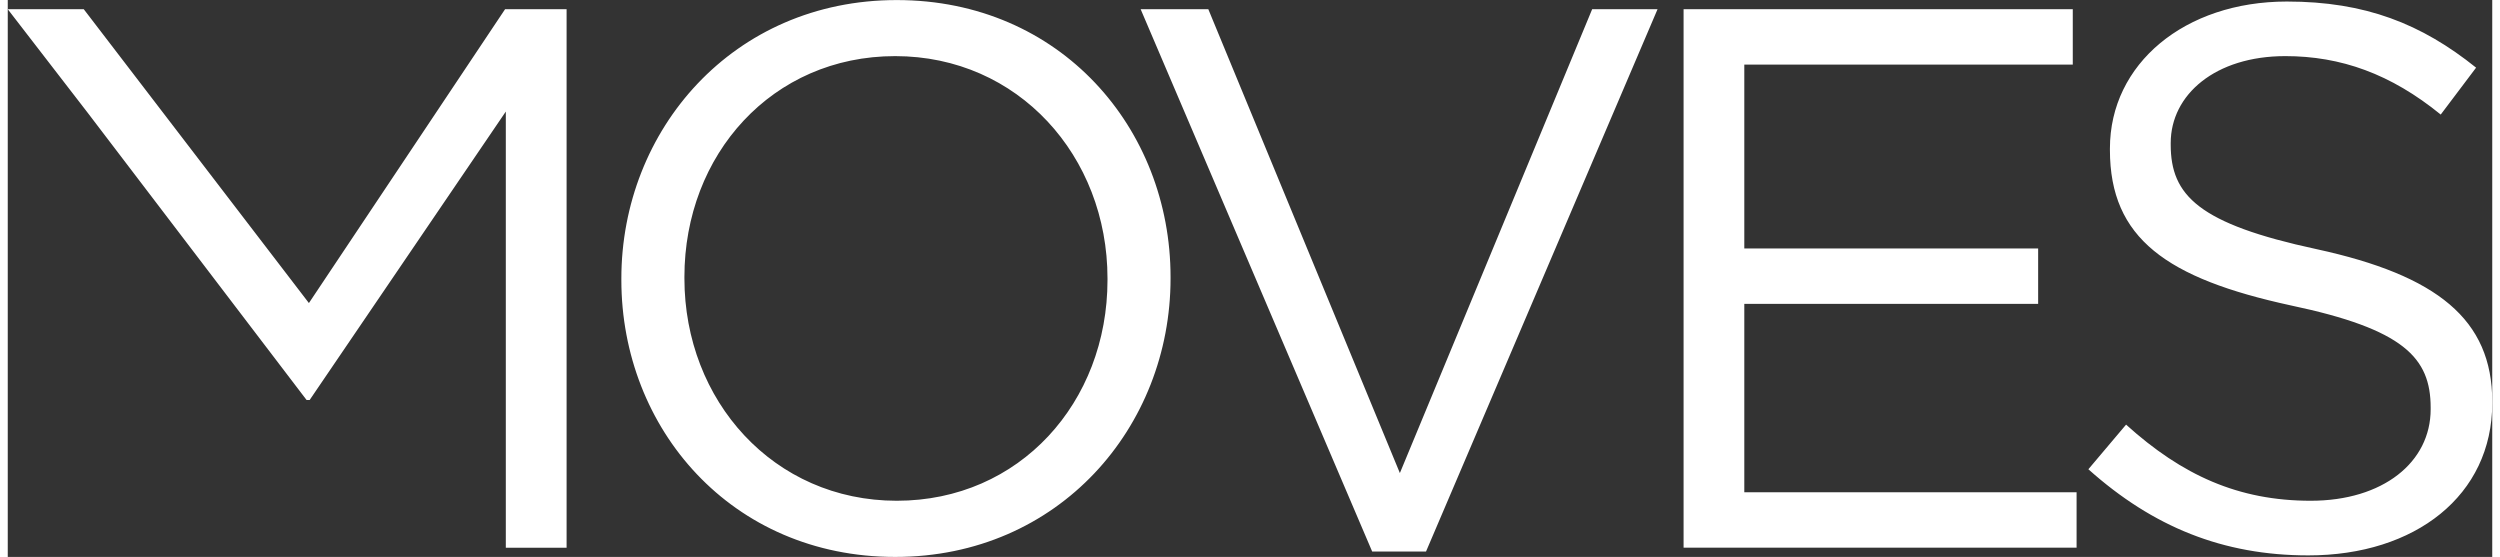 <?xml version="1.0" encoding="UTF-8"?><svg xmlns="http://www.w3.org/2000/svg" id="Layer_167d7c207d9091" data-name="Layer 1" viewBox="0 0 404.66 90.71" aria-hidden="true" width="404px" height="90px">
  <rect x="0" y="0" width="404.66" height="90.71" fill="#333333" stroke="none"/>
  <defs><linearGradient class="cerosgradient" data-cerosgradient="true" id="CerosGradient_idd4d52c350" gradientUnits="userSpaceOnUse" x1="50%" y1="100%" x2="50%" y2="0%"><stop offset="0%" stop-color="#d1d1d1"/><stop offset="100%" stop-color="#d1d1d1"/></linearGradient><linearGradient/>
    <style>
      .cls-1-67d7c207d9091{
        fill: #fff;
      }
    </style>
  </defs>
  <path class="cls-1-67d7c207d9091" d="M374.72,90.46c17.41,0,29.94-9.77,29.94-24.81v-.25c0-13.4-9.02-20.55-28.57-24.81-19.29-4.14-23.8-8.77-23.8-17.04v-.25c0-7.89,7.27-14.16,18.67-14.16,9.02,0,17.16,2.88,25.31,9.52l5.76-7.64c-8.89-7.14-18.04-10.77-30.82-10.77-16.66,0-28.82,10.15-28.82,23.93v.25c0,14.41,9.27,20.92,29.44,25.31,18.42,3.88,22.8,8.52,22.8,16.66v.25c0,8.65-7.77,14.91-19.54,14.91s-20.92-4.14-30.07-12.4l-6.14,7.27c10.52,9.4,21.93,14.03,35.83,14.03M272.94,89.2h64.02v-9.02h-54.12v-30.69h47.86v-9.02h-47.86V10.52h53.5V1.5h-63.39v87.7ZM222.23,89.83h8.77L268.71,1.5h-10.65l-31.32,75.55L195.54,1.5h-11.02l37.71,88.33ZM144.79,81.56c-20.05,0-34.58-16.29-34.58-36.21v-.25c0-19.92,14.28-35.96,34.33-35.96s34.58,16.29,34.58,36.21v.25c0,19.92-14.28,35.96-34.33,35.96M144.54,90.71c26.69,0,44.85-21.17,44.85-45.35v-.25c0-24.18-17.92-45.1-44.6-45.1s-44.85,21.17-44.85,45.35v.25c0,24.18,17.91,45.1,44.6,45.1M12.96,18.29l35.71,46.86h.5l31.95-46.98v71.04h9.9V1.5h-10.02l-31.95,47.86L12.38,1.5H0l12.96,16.79Z"/>
</svg>